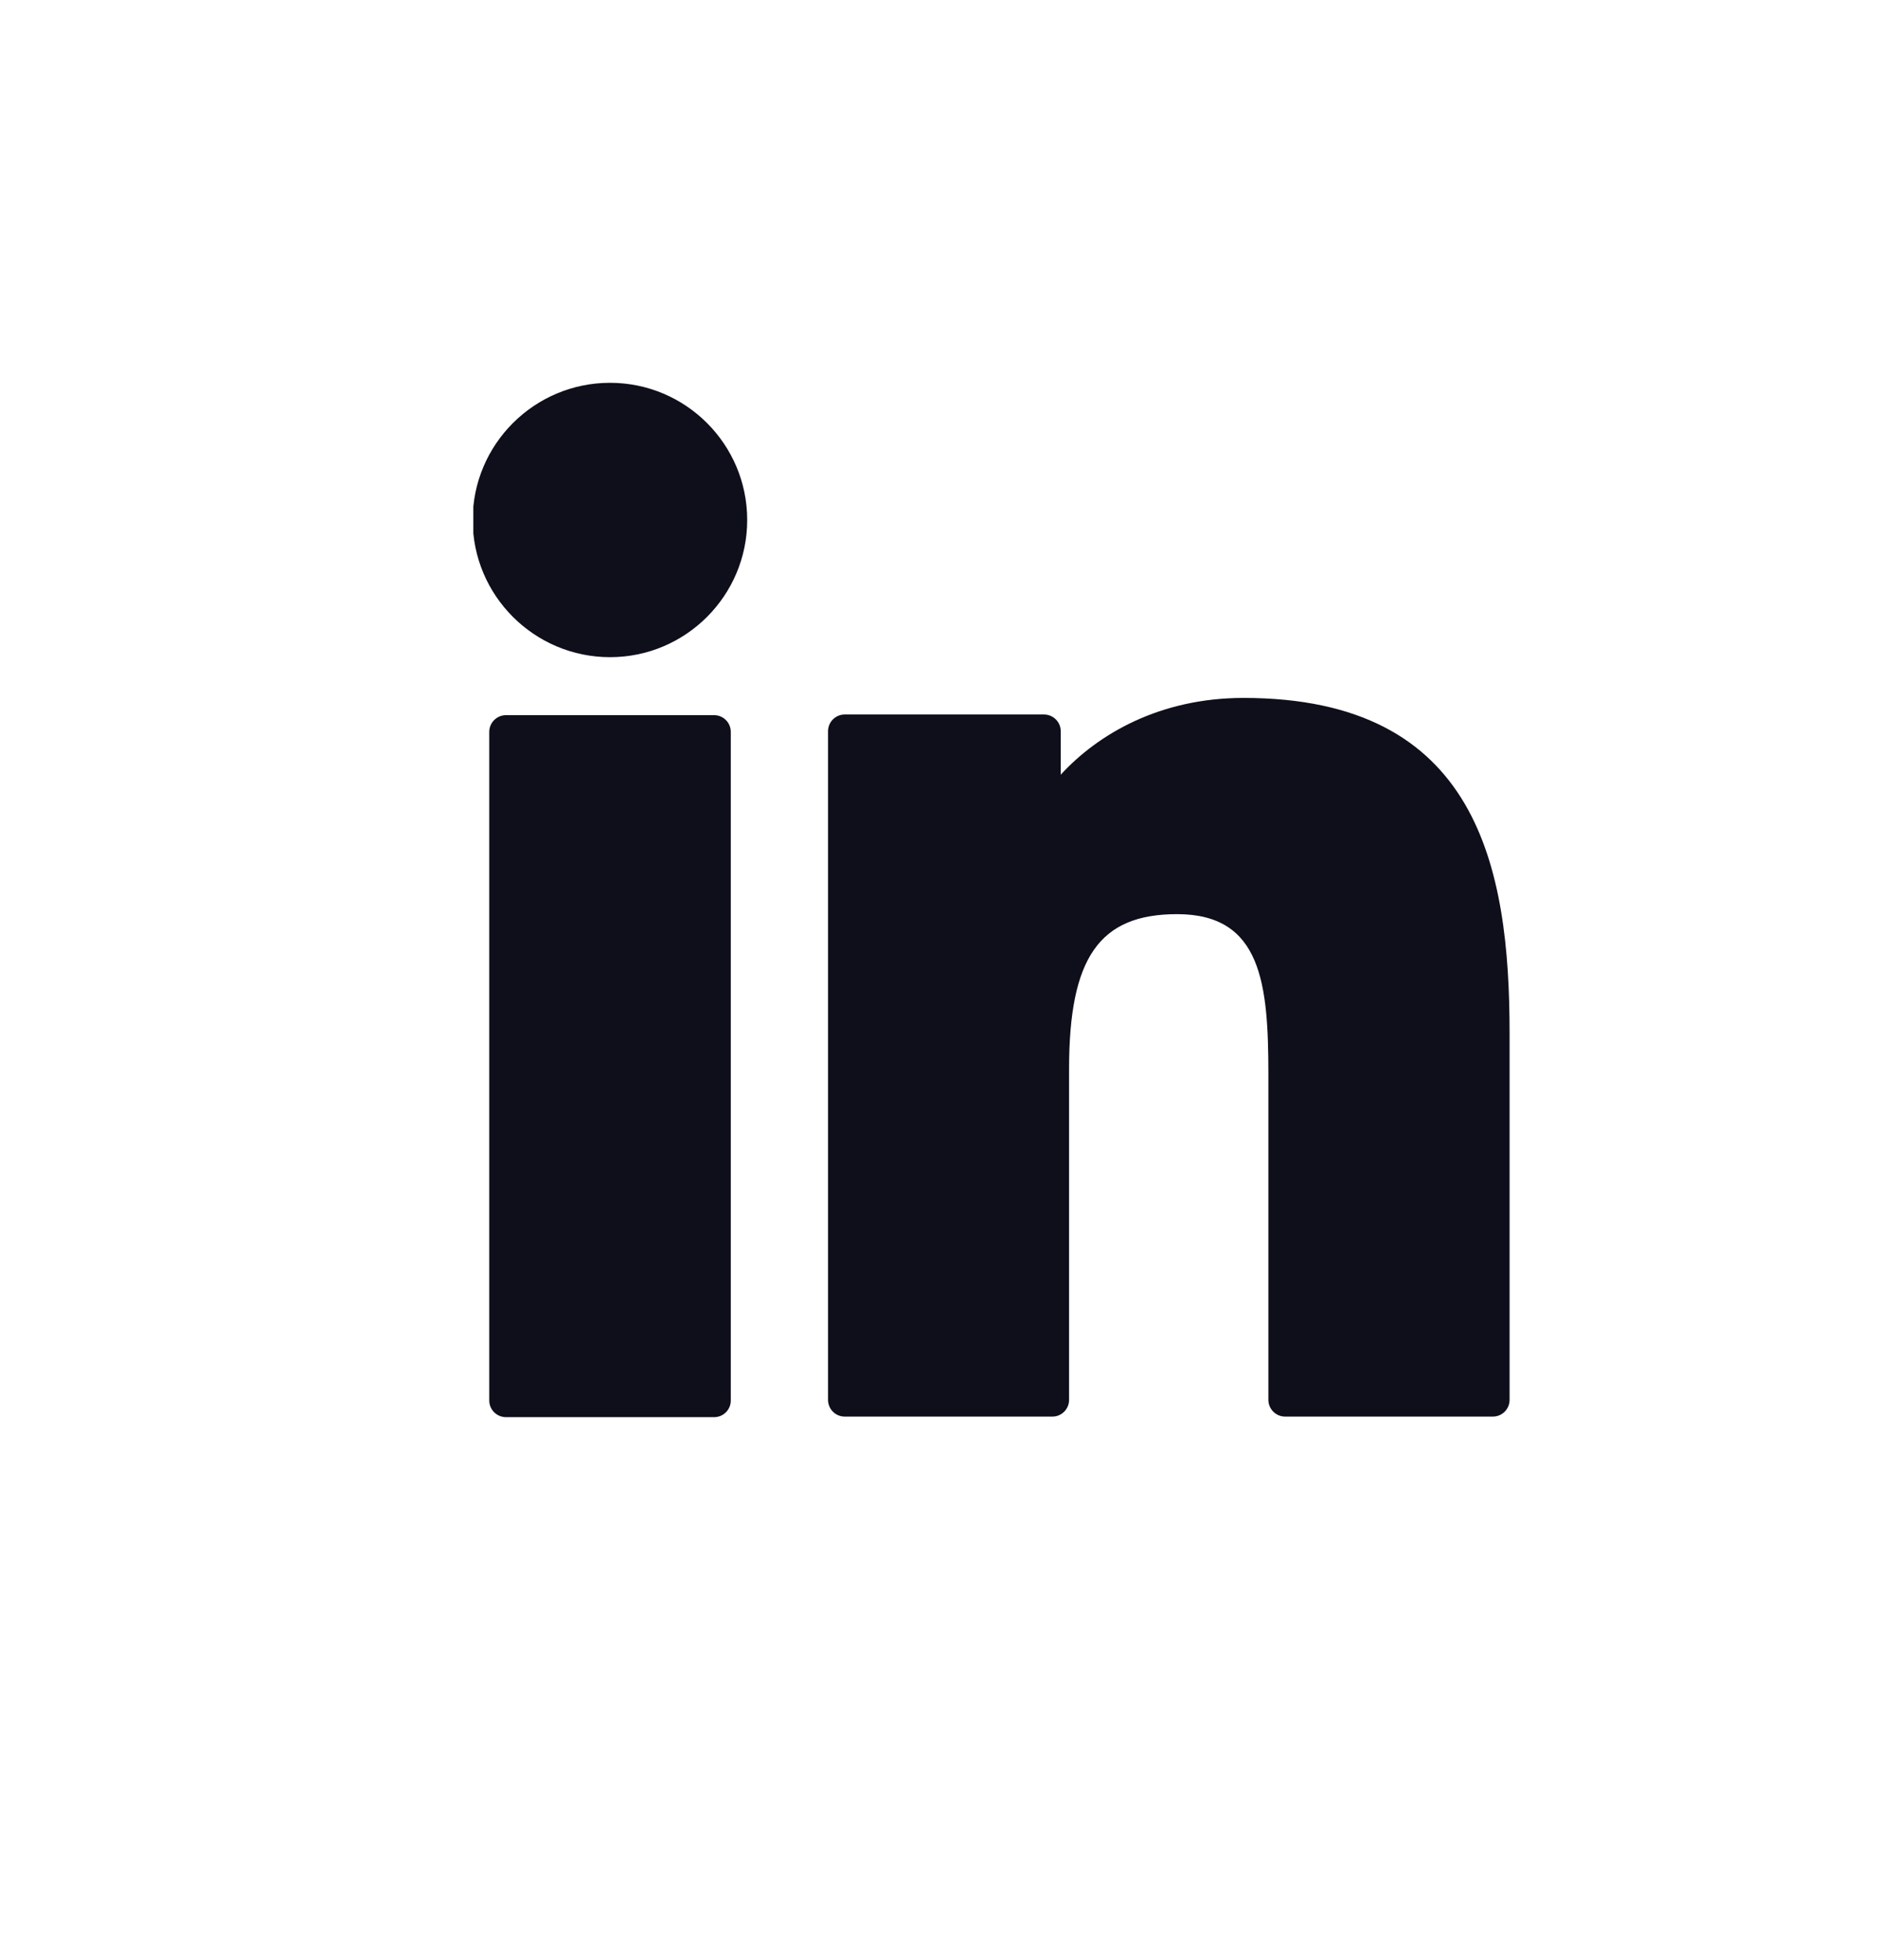 <svg width="23" height="24" viewBox="0 0 23 24" fill="none" xmlns="http://www.w3.org/2000/svg">
    <g clip-path="url(#clip0_13069_188985)">
        <path d="M8.746 8.758H6.197C6.084 8.758 5.992 8.85 5.992 8.963V17.151C5.992 17.264 6.084 17.355 6.197 17.355H8.746C8.859 17.355 8.95 17.264 8.95 17.151V8.963C8.95 8.85 8.859 8.758 8.746 8.758Z"
              fill="#0F0F1B"/>
        <path d="M7.471 4.688C6.544 4.688 5.789 5.441 5.789 6.368C5.789 7.294 6.544 8.048 7.471 8.048C8.398 8.048 9.151 7.294 9.151 6.368C9.151 5.441 8.398 4.688 7.471 4.688Z"
              fill="#0F0F1B"/>
        <path d="M15.23 8.547C14.207 8.547 13.45 8.987 12.991 9.487V8.955C12.991 8.842 12.899 8.75 12.786 8.75H10.345C10.232 8.75 10.141 8.842 10.141 8.955V17.143C10.141 17.256 10.232 17.348 10.345 17.348H12.889C13.002 17.348 13.093 17.256 13.093 17.143V13.092C13.093 11.727 13.464 11.195 14.416 11.195C15.452 11.195 15.534 12.048 15.534 13.162V17.143C15.534 17.256 15.626 17.348 15.739 17.348H18.283C18.397 17.348 18.488 17.256 18.488 17.143V12.652C18.488 10.622 18.101 8.547 15.23 8.547Z"
              fill="#0F0F1B"/>
    </g>
    <defs>
        <clipPath id="clip0_13069_188985">
            <rect width="12.696" height="12.696" fill="white" transform="translate(5.797 4.672)"/>
        </clipPath>
    </defs>
</svg>
